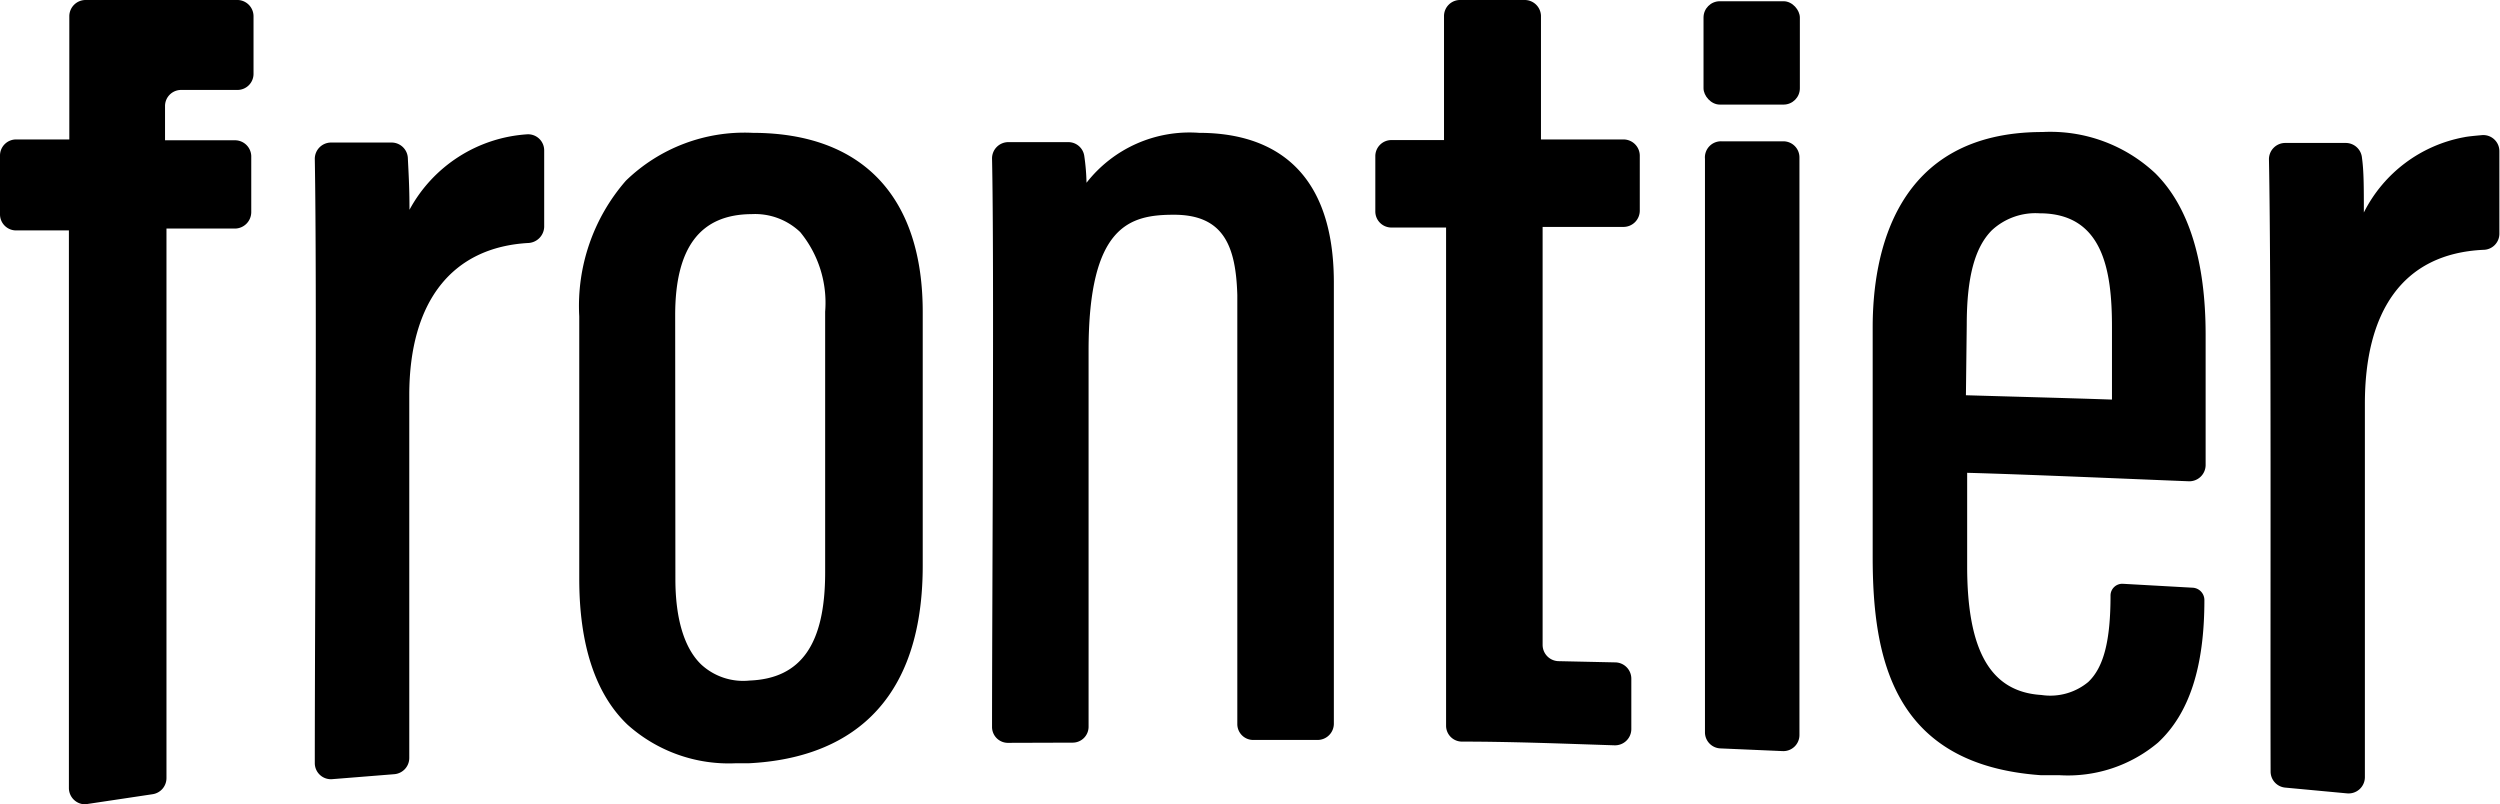 <svg xmlns="http://www.w3.org/2000/svg" viewBox="0 0 121.19 38.99"><g id="レイヤー_2" data-name="レイヤー 2"><g id="レイヤー_1-2" data-name="レイヤー 1"><path d="M3.36,6.76H.79A.78.78,0,0,0,0,7.54c0,.82,0,2.06,0,2.87a.78.78,0,0,0,.8.76l2.54,0V38.2a.79.79,0,0,0,.79.79l3.27-.49a.79.79,0,0,0,.67-.78l0-26.64,3.33,0a.8.8,0,0,0,.78-.79c0-.78,0-2,0-2.73a.79.79,0,0,0-.79-.76H8V5.15a.78.78,0,0,1,.78-.79h2.72a.78.78,0,0,0,.79-.78V.79A.79.79,0,0,0,11.54,0H4.15a.79.79,0,0,0-.79.79Z"/><rect x="82.58" y="0.06" width="4.67" height="5.01" rx="0.79"/><path d="M19.85,10.17c0-1.14-.05-1.87-.08-2.52A.79.79,0,0,0,19,6.91H16.05a.79.79,0,0,0-.79.79c.11,6.09,0,22.47,0,29.29a.78.78,0,0,0,.85.78l3-.24a.79.79,0,0,0,.73-.78l0-17.59c0-4.58,2.1-7.17,5.76-7.38a.81.81,0,0,0,.78-.78V7.3a.78.78,0,0,0-.81-.79A7,7,0,0,0,19.85,10.17Z"/><path d="M36.5,6.44h0a8.25,8.25,0,0,0-6.16,2.32,9.24,9.24,0,0,0-2.26,6.58l0,12.72c0,3.21.79,5.59,2.34,7.07A7.35,7.35,0,0,0,35.66,37h.64c3.84-.19,8.43-2,8.43-9.58V15.18C44.75,9.55,41.82,6.45,36.5,6.44Zm-3.77,8.84c0-3.29,1.22-4.89,3.71-4.9h0a3.17,3.17,0,0,1,2.35.87A5.39,5.39,0,0,1,40,15.11V27.75c0,3.47-1.16,5.14-3.66,5.24A3,3,0,0,1,34,32.22c-.83-.79-1.26-2.23-1.26-4.15Z"/><path d="M58.13,6.44a6.33,6.33,0,0,0-5.46,2.42,10.39,10.39,0,0,0-.11-1.31.78.78,0,0,0-.77-.66H48.88a.79.79,0,0,0-.79.8c.11,4.87,0,21.92,0,27.55a.77.77,0,0,0,.8.77L52,36a.77.77,0,0,0,.77-.78V17c0-6.08,2-6.59,4.14-6.59,2.41,0,3,1.52,3.07,3.89V35.09a.77.77,0,0,0,.79.78h3.1a.79.79,0,0,0,.79-.79V13.65C64.64,7.69,61.1,6.44,58.13,6.44Z"/><path d="M82.65,7.7l0,27.8a.78.78,0,0,0,.76.78l3,.13a.78.78,0,0,0,.82-.78l0-28a.78.78,0,0,0-.78-.78l-3,0A.78.78,0,0,0,82.65,7.7Z"/><path d="M106.1,23.33a.79.79,0,0,0,.82-.79V16.23c0-3.59-.82-6.22-2.44-7.83a7.44,7.44,0,0,0-5.47-2h0c-7.17,0-8.23,5.94-8.23,9.47V27c0,4.95,1,10.08,8.17,10.58l.91,0A6.78,6.78,0,0,0,104.61,36c1.52-1.41,2.25-3.67,2.25-6.91h0a.6.6,0,0,0-.56-.6l-3.39-.19a.57.57,0,0,0-.6.57h0c0,2.19-.33,3.48-1.08,4.19a2.88,2.88,0,0,1-2.27.63c-2.46-.15-3.6-2.13-3.6-6.24V22.92C98.34,23,104,23.25,106.1,23.33ZM95.34,15.75c0-2.31.39-3.76,1.22-4.59a3.11,3.11,0,0,1,2.31-.82h0c3.09,0,3.51,2.79,3.51,5.51v3.52c-2.36-.08-4.72-.14-7.08-.21Z"/><path d="M119.46,6.65a6.83,6.83,0,0,0-4.87,3.65c0-1.21,0-2-.09-2.64a.79.79,0,0,0-.78-.73h-2.94a.79.79,0,0,0-.79.8c.12,6.32.06,22.81.08,29.67a.78.78,0,0,0,.71.78l3,.28a.79.79,0,0,0,.86-.78V19.57c0-4.39,1.77-7.28,5.76-7.46a.78.78,0,0,0,.76-.78v-4a.78.78,0,0,0-.84-.78C120,6.58,119.65,6.61,119.46,6.65Z"/><path d="M78.7,6.76h-4v-6A.79.79,0,0,0,73.91,0h-3.1A.78.78,0,0,0,70,.79v6H67.45a.78.78,0,0,0-.78.79v2.66a.78.78,0,0,0,.78.79H70.1V35.17a.77.77,0,0,0,.77.78c2.44,0,4.92.1,7.4.18a.79.79,0,0,0,.81-.79V32.9a.79.79,0,0,0-.77-.79l-2.77-.06a.79.79,0,0,1-.76-.79V11H78.7a.79.79,0,0,0,.79-.79V7.55A.79.79,0,0,0,78.7,6.76Z"/></g></g></svg>